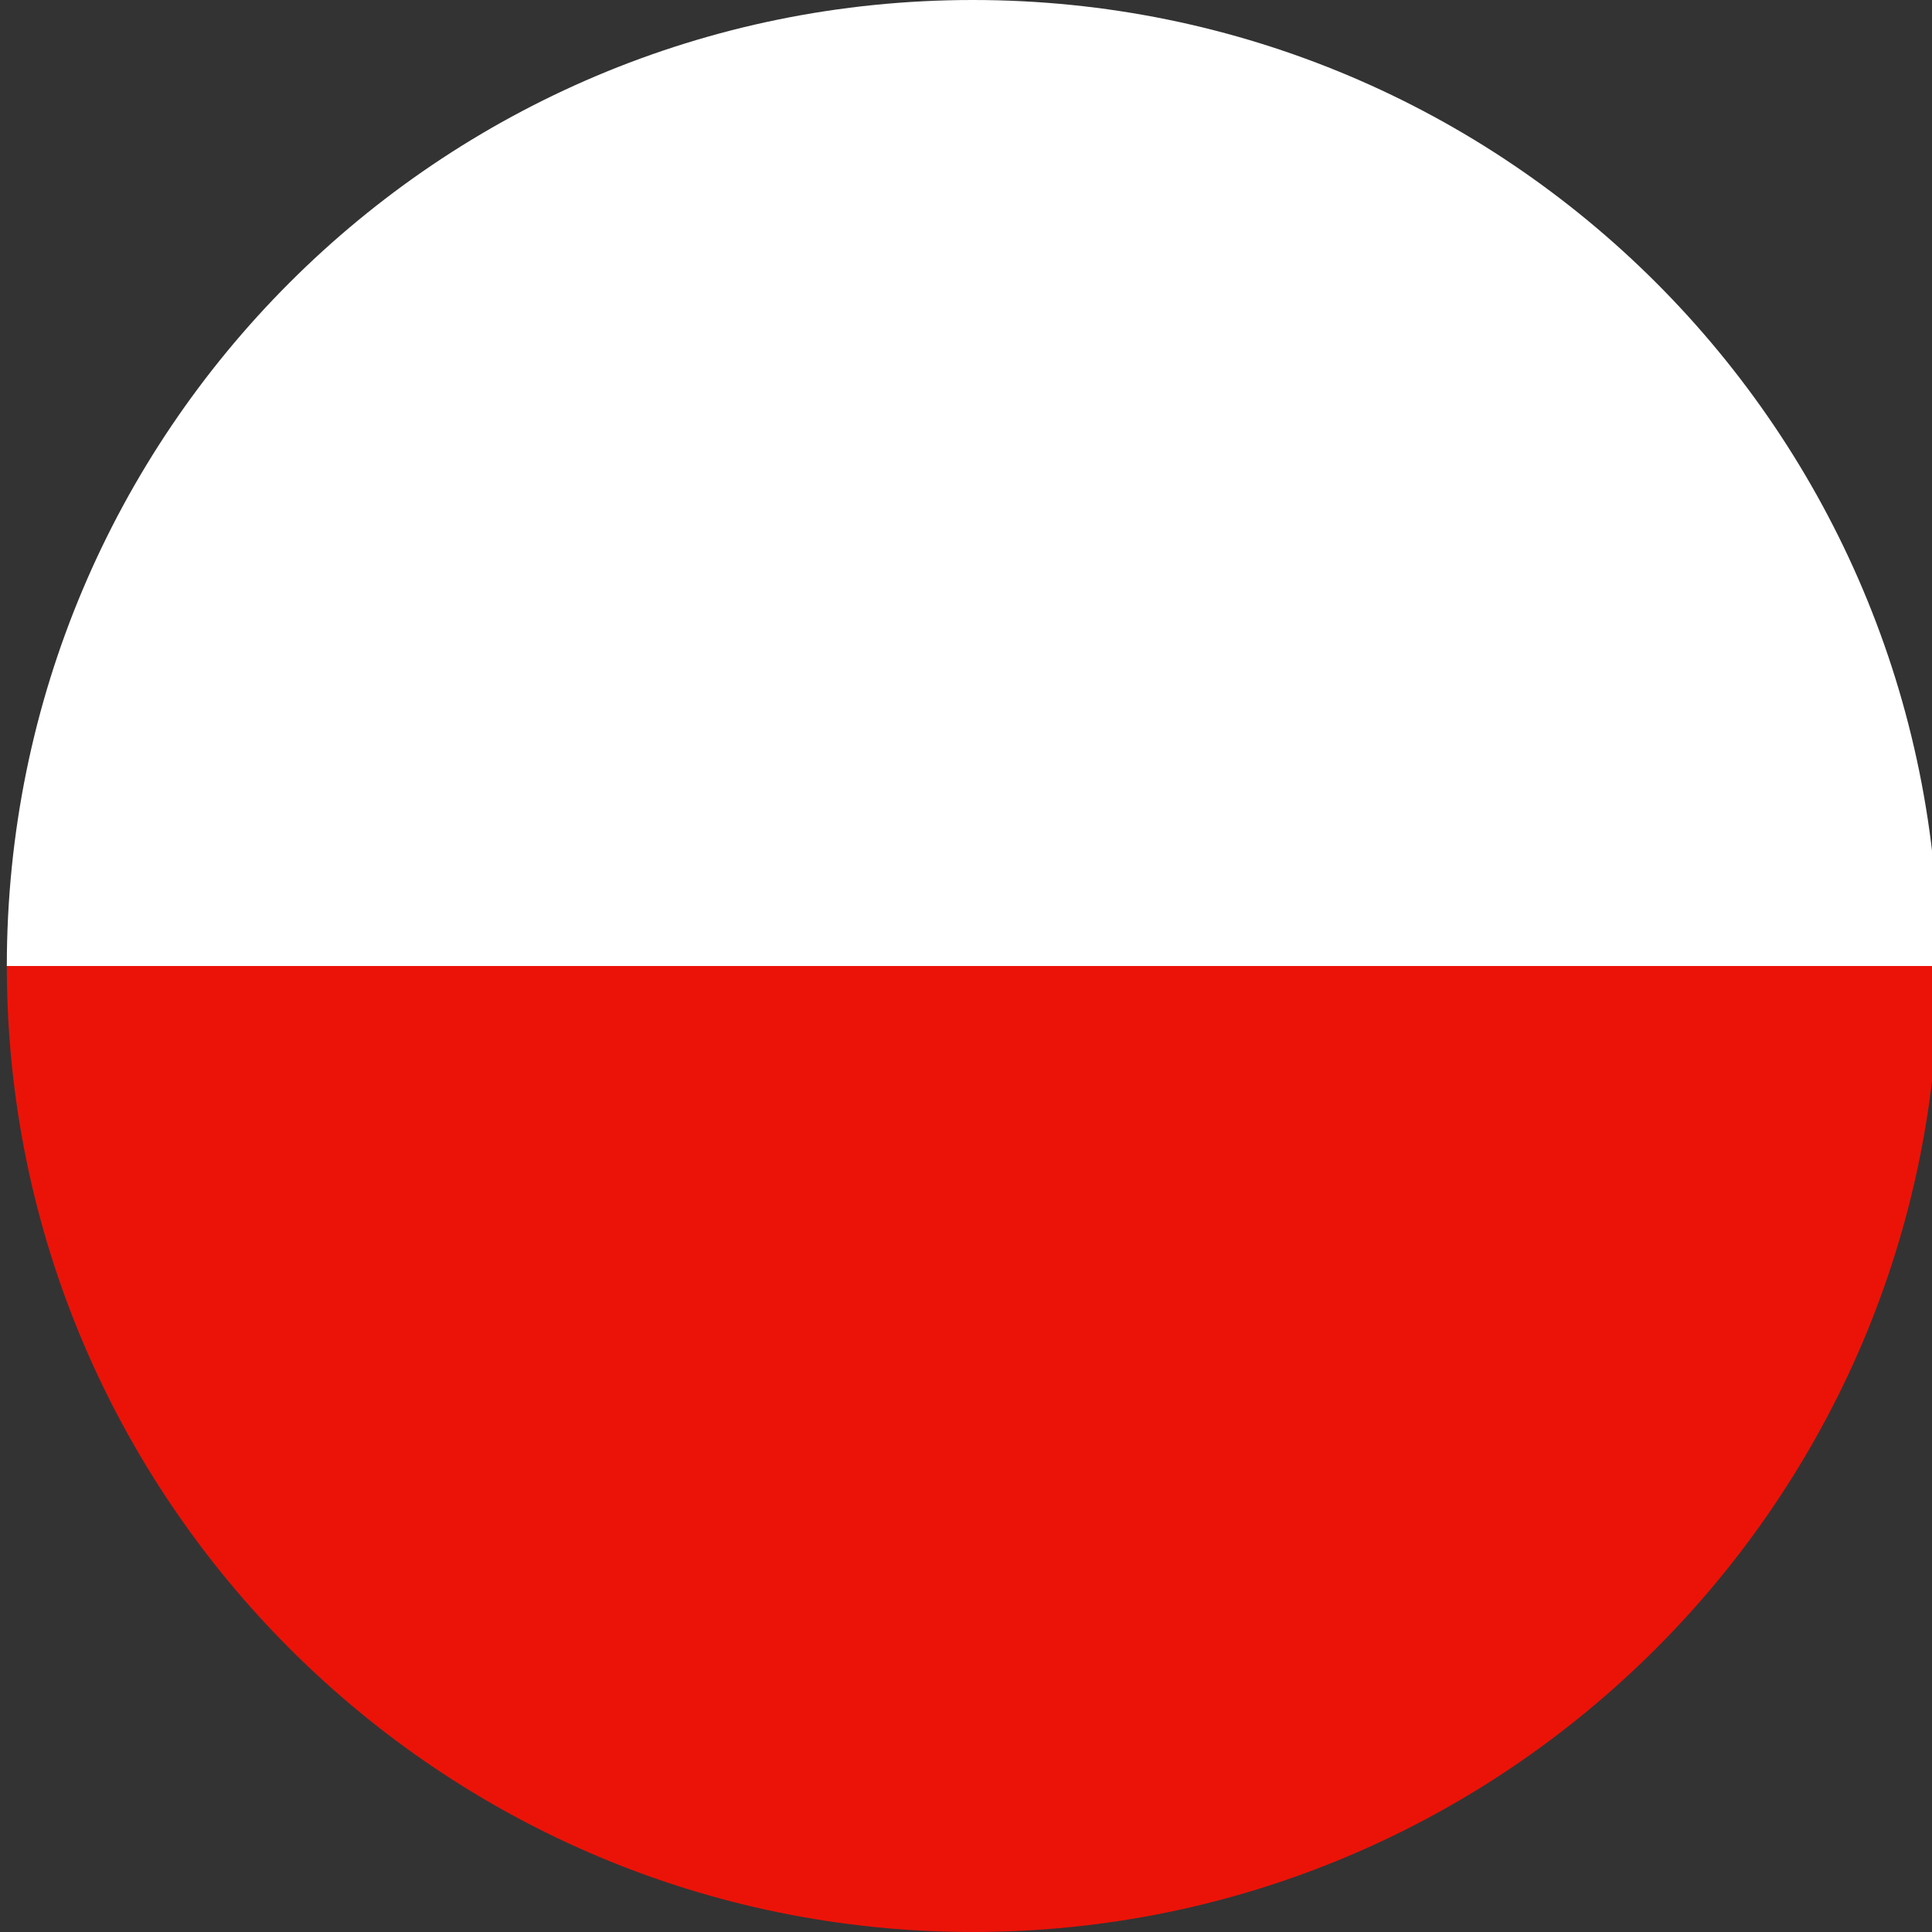 <?xml version="1.0" encoding="utf-8"?>
<!-- Generator: Adobe Illustrator 25.4.1, SVG Export Plug-In . SVG Version: 6.00 Build 0)  -->
<svg version="1.1" id="Layer_1" xmlns="http://www.w3.org/2000/svg" xmlns:xlink="http://www.w3.org/1999/xlink" x="0px" y="0px"
	 viewBox="0 0 85 85" style="enable-background:new 0 0 85 85;" xml:space="preserve">
<rect x="0" y="0" width="85" height="85" fill="#333333" stroke="none"/>
<style type="text/css">
	.st0{fill:#EB1308;}
	.st1{fill:#FFFFFF;}
</style>
<rect x="-82.7" y="61.5" class="st0" width="33.4" height="47.7"/>
<path class="st0" d="M85.3,42.5C85.3,66,66.2,85,42.8,85S0.3,66,0.3,42.5H85.3z"/>
<path class="st1" d="M85.3,42.5C85.3,19,66.3,0,42.8,0S0.3,19,0.3,42.5H85.3z"/>
</svg>
